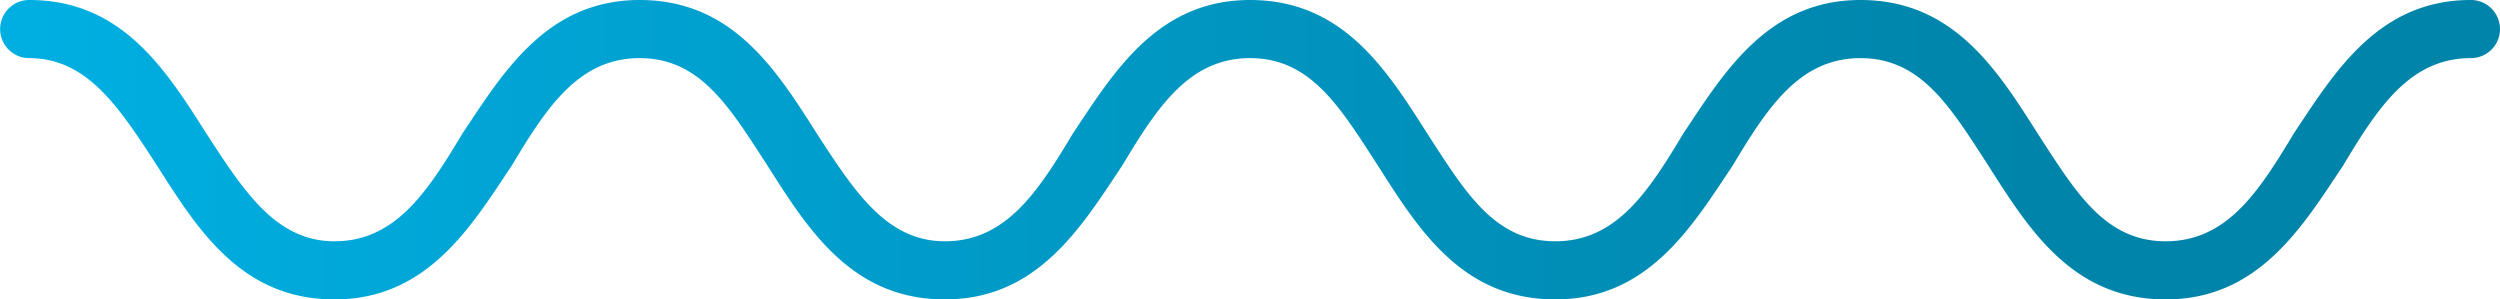 <svg xmlns="http://www.w3.org/2000/svg" xmlns:xlink="http://www.w3.org/1999/xlink" width="80" height="9.581" viewBox="0 0 80 9.581"><defs><linearGradient id="linear-gradient" x1="0.012" y1="0.5" x2="0.811" y2="0.5" gradientUnits="objectBoundingBox"><stop offset="0" stop-color="#00afe2"></stop><stop offset="1" stop-color="#0084aa"></stop></linearGradient></defs><path id="underline-wave-1" d="M153.47,537.6c-2.977,0-4.372,2.326-5.674,4.279-1.116,1.86-2.14,3.442-4.093,3.442s-2.884-1.581-4.093-3.442c-1.3-2.046-2.7-4.279-5.674-4.279s-4.372,2.326-5.674,4.279c-1.116,1.86-2.14,3.442-4.093,3.442s-2.884-1.581-4.093-3.442c-1.3-2.046-2.7-4.279-5.674-4.279s-4.372,2.326-5.674,4.279c-1.116,1.86-2.14,3.442-4.093,3.442-1.86,0-2.884-1.581-4.093-3.442-1.3-2.046-2.7-4.279-5.674-4.279s-4.372,2.326-5.674,4.279c-1.116,1.86-2.14,3.442-4.093,3.442-1.86,0-2.884-1.581-4.093-3.442-1.3-2.046-2.7-4.279-5.674-4.279a.93.93,0,0,0,0,1.86c1.86,0,2.884,1.581,4.093,3.442,1.3,2.046,2.7,4.279,5.674,4.279s4.372-2.326,5.674-4.279c1.116-1.86,2.14-3.442,4.093-3.442s2.884,1.581,4.093,3.442c1.3,2.046,2.7,4.279,5.674,4.279s4.372-2.326,5.674-4.279c1.116-1.86,2.14-3.442,4.093-3.442s2.884,1.581,4.093,3.442c1.3,2.046,2.7,4.279,5.674,4.279s4.372-2.326,5.674-4.279c1.116-1.86,2.14-3.442,4.093-3.442s2.884,1.581,4.093,3.442c1.3,2.046,2.7,4.279,5.674,4.279s4.372-2.326,5.674-4.279c1.116-1.86,2.14-3.442,4.093-3.442a.93.93,0,1,0,0-1.86Z" transform="translate(-74.4 -537.6)" fill="url(#linear-gradient)"></path></svg>